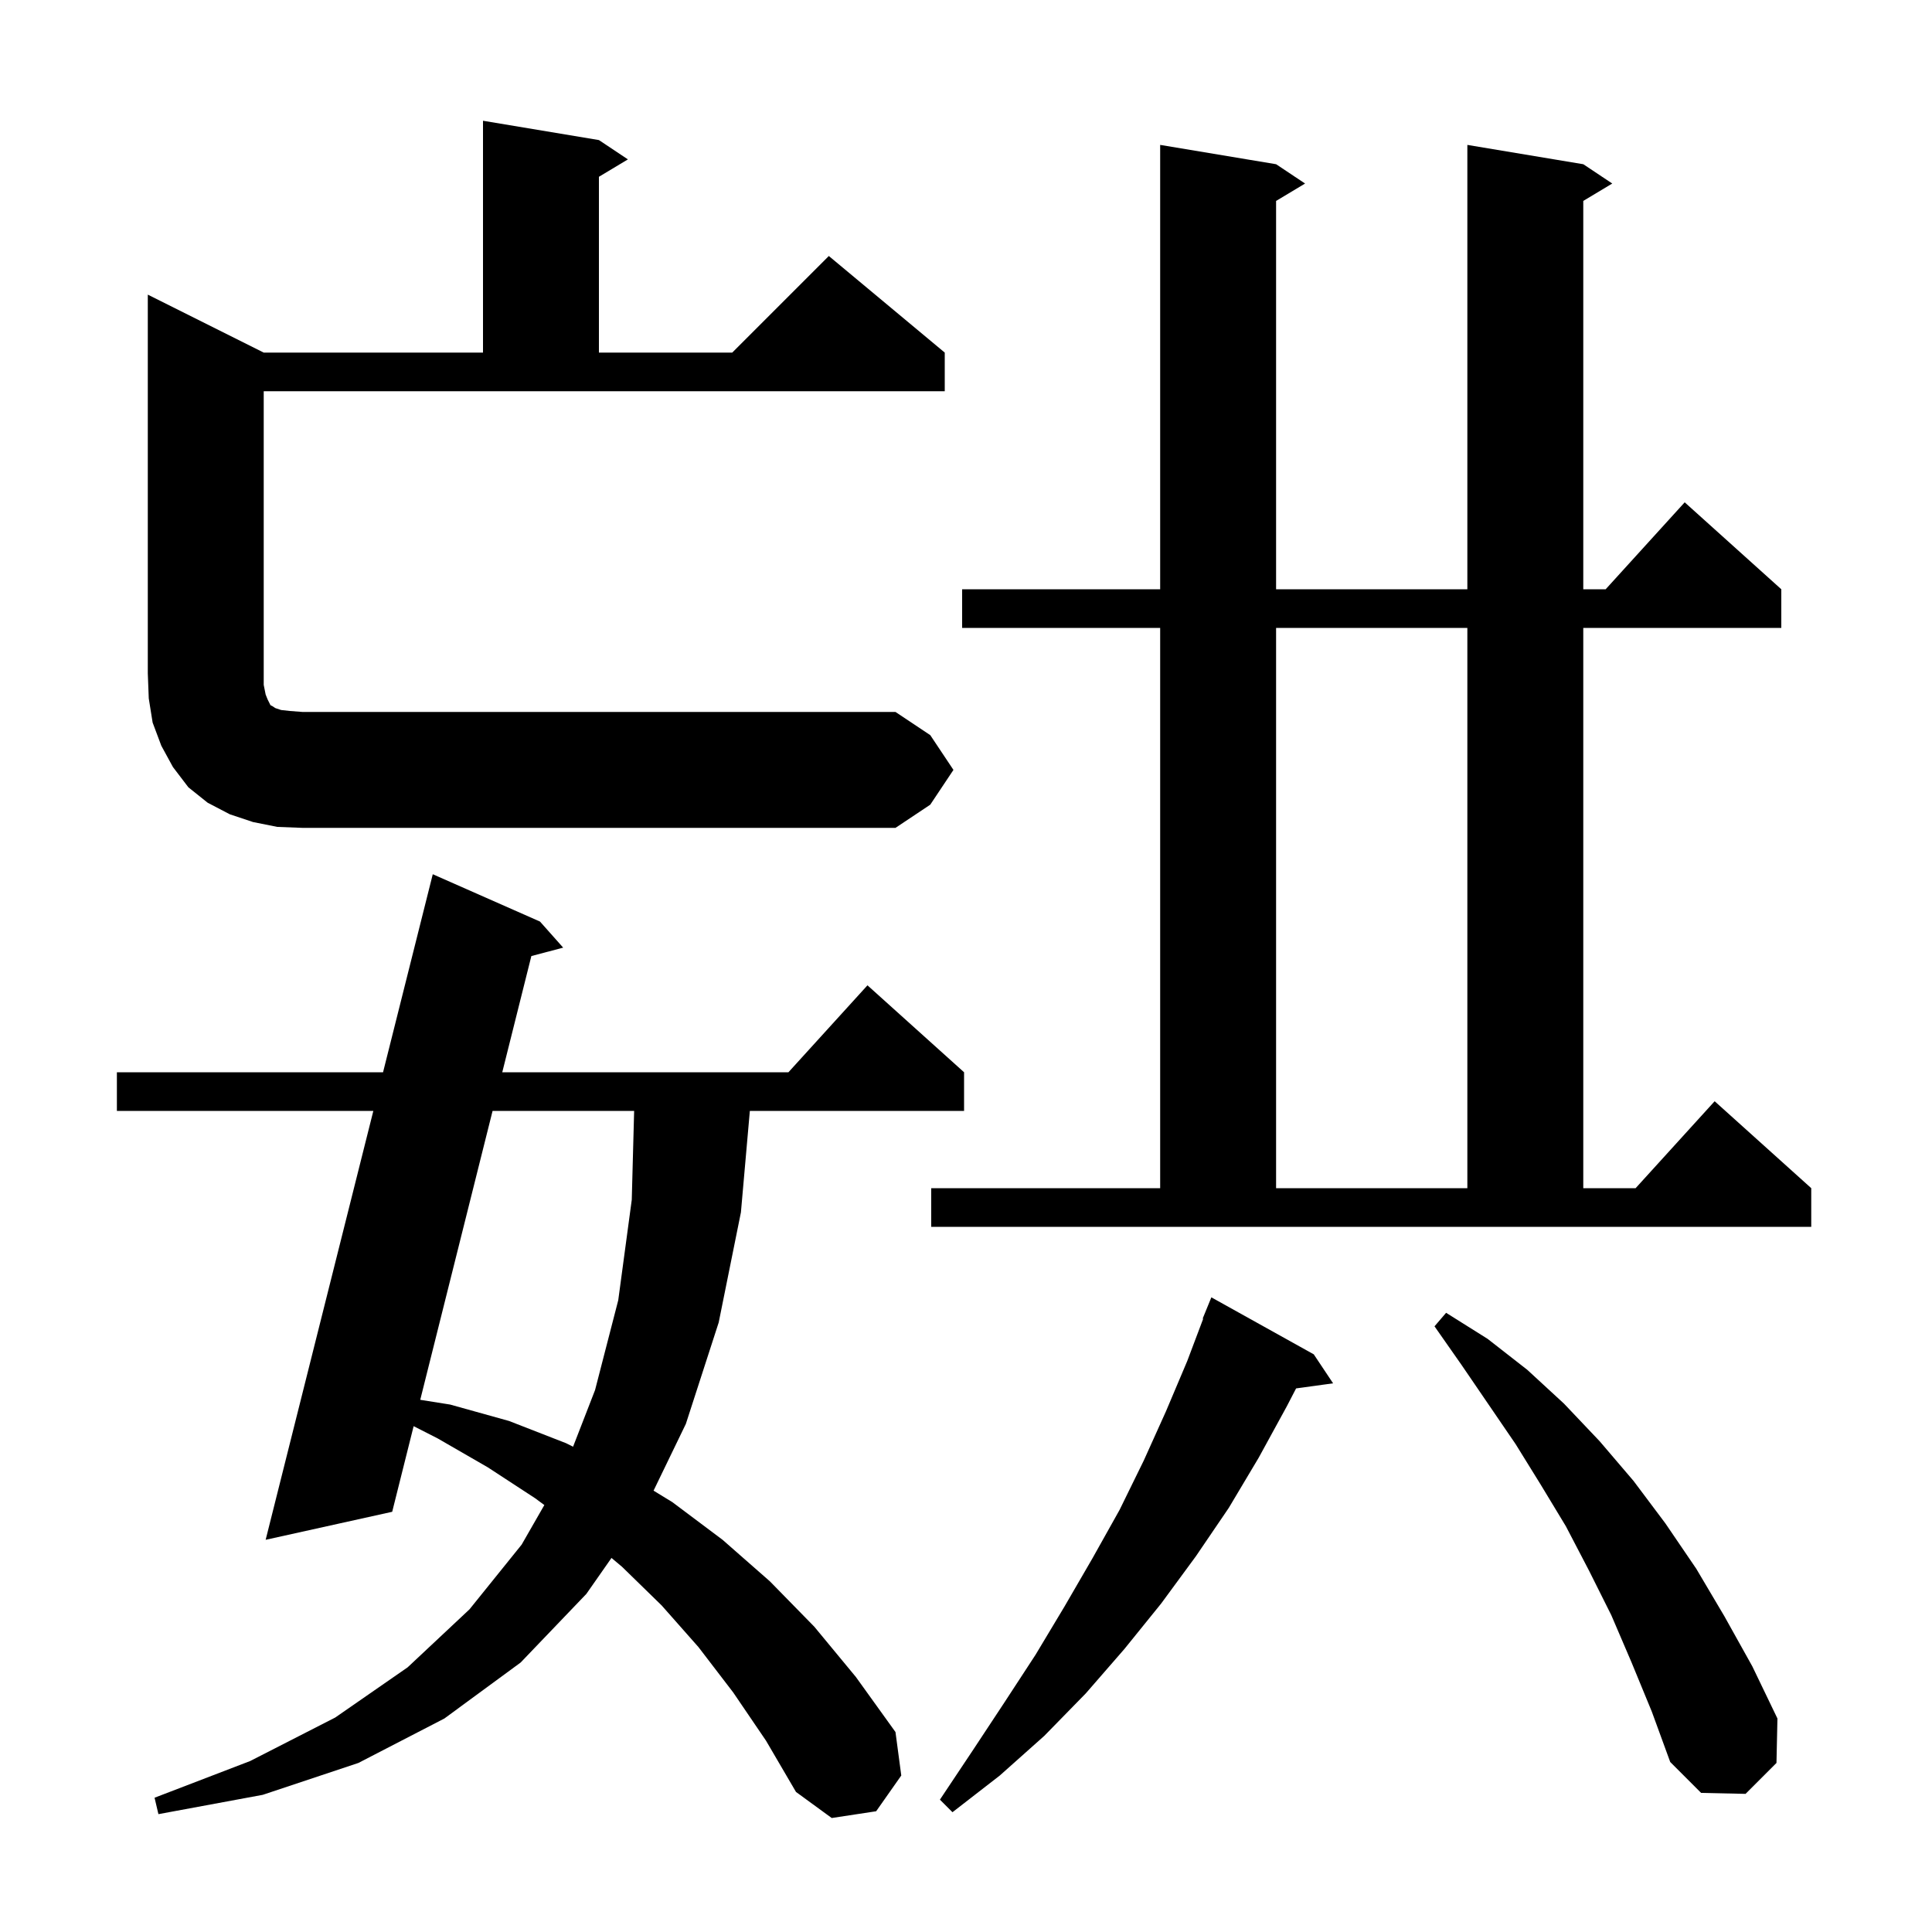 <svg xmlns="http://www.w3.org/2000/svg" xmlns:xlink="http://www.w3.org/1999/xlink" version="1.1" baseProfile="full" viewBox="0 0 200 200" width="200" height="200"><g fill="currentColor"><path d="M 75.9 175.2 L 72.3 170.5 L 68.5 166.2 L 64.4 162.2 L 63.302 161.277 L 60.7 165.0 L 53.9 172.1 L 46.0 177.9 L 37.1 182.5 L 27.2 185.8 L 16.4 187.8 L 16.0 186.1 L 25.9 182.3 L 34.7 177.8 L 42.2 172.6 L 48.6 166.6 L 54.0 159.9 L 56.35 155.802 L 55.4 155.1 L 50.5 151.9 L 45.3 148.9 L 42.819 147.637 L 40.6 156.5 L 27.5 159.4 L 38.648 115.0 L 12.1 115.0 L 12.1 111.0 L 39.653 111.0 L 44.8 90.5 L 55.9 95.4 L 58.3 98.1 L 55.006 98.97 L 51.994 111.0 L 81.618 111.0 L 89.8 102.0 L 99.8 111.0 L 99.8 115.0 L 77.624 115.0 L 76.7 125.5 L 74.4 136.9 L 71.0 147.4 L 67.656 154.312 L 69.6 155.5 L 74.8 159.4 L 79.7 163.7 L 84.3 168.4 L 88.6 173.6 L 92.7 179.3 L 93.3 183.8 L 90.7 187.5 L 86.1 188.2 L 82.4 185.5 L 79.3 180.2 Z M 136.0 140.2 L 138.0 143.2 L 134.171 143.728 L 133.2 145.6 L 130.3 150.9 L 127.2 156.1 L 123.8 161.1 L 120.2 166.0 L 116.4 170.7 L 112.4 175.3 L 108.1 179.7 L 103.5 183.8 L 98.6 187.6 L 97.3 186.3 L 100.7 181.2 L 104.0 176.2 L 107.2 171.3 L 110.2 166.3 L 113.1 161.3 L 115.9 156.3 L 118.4 151.2 L 120.7 146.1 L 122.9 140.9 L 124.554 136.517 L 124.5 136.5 L 125.4 134.3 Z M 168.9 172.1 L 166.8 167.2 L 164.5 162.6 L 162.1 158.0 L 159.5 153.7 L 156.9 149.5 L 151.3 141.3 L 148.5 137.3 L 149.7 135.9 L 154.0 138.6 L 158.1 141.8 L 161.9 145.3 L 165.6 149.2 L 169.1 153.3 L 172.4 157.7 L 175.6 162.4 L 178.5 167.3 L 181.4 172.5 L 184.0 177.9 L 183.9 182.5 L 180.7 185.7 L 176.1 185.6 L 172.9 182.4 L 171.0 177.2 Z M 50.992 115.0 L 43.503 144.908 L 46.6 145.4 L 52.7 147.1 L 58.6 149.4 L 59.324 149.762 L 61.6 143.9 L 64.0 134.6 L 65.4 124.2 L 65.646 115.0 Z M 96.4 123.0 L 120.1 123.0 L 120.1 65.0 L 99.6 65.0 L 99.6 61.0 L 120.1 61.0 L 120.1 15.0 L 132.1 17.0 L 135.1 19.0 L 132.1 20.8 L 132.1 61.0 L 151.9 61.0 L 151.9 15.0 L 163.9 17.0 L 166.9 19.0 L 163.9 20.8 L 163.9 61.0 L 166.218 61.0 L 174.4 52.0 L 184.4 61.0 L 184.4 65.0 L 163.9 65.0 L 163.9 123.0 L 169.318 123.0 L 177.5 114.0 L 187.5 123.0 L 187.5 127.0 L 96.4 127.0 Z M 132.1 65.0 L 132.1 123.0 L 151.9 123.0 L 151.9 65.0 Z M 98.7 79.7 L 96.3 83.3 L 92.7 85.7 L 31.3 85.7 L 28.7 85.6 L 26.2 85.1 L 23.8 84.3 L 21.5 83.1 L 19.5 81.5 L 17.9 79.4 L 16.7 77.2 L 15.8 74.8 L 15.4 72.3 L 15.3 69.7 L 15.3 30.5 L 27.3 36.5 L 50.0 36.5 L 50.0 12.5 L 62.0 14.5 L 65.0 16.5 L 62.0 18.3 L 62.0 36.5 L 75.8 36.5 L 85.8 26.5 L 97.8 36.5 L 97.8 40.5 L 27.3 40.5 L 27.3 70.9 L 27.5 71.9 L 27.7 72.4 L 28.0 73.0 L 28.2 73.1 L 28.5 73.3 L 29.1 73.5 L 30.0 73.6 L 31.3 73.7 L 92.7 73.7 L 96.3 76.1 Z "/></g></svg>